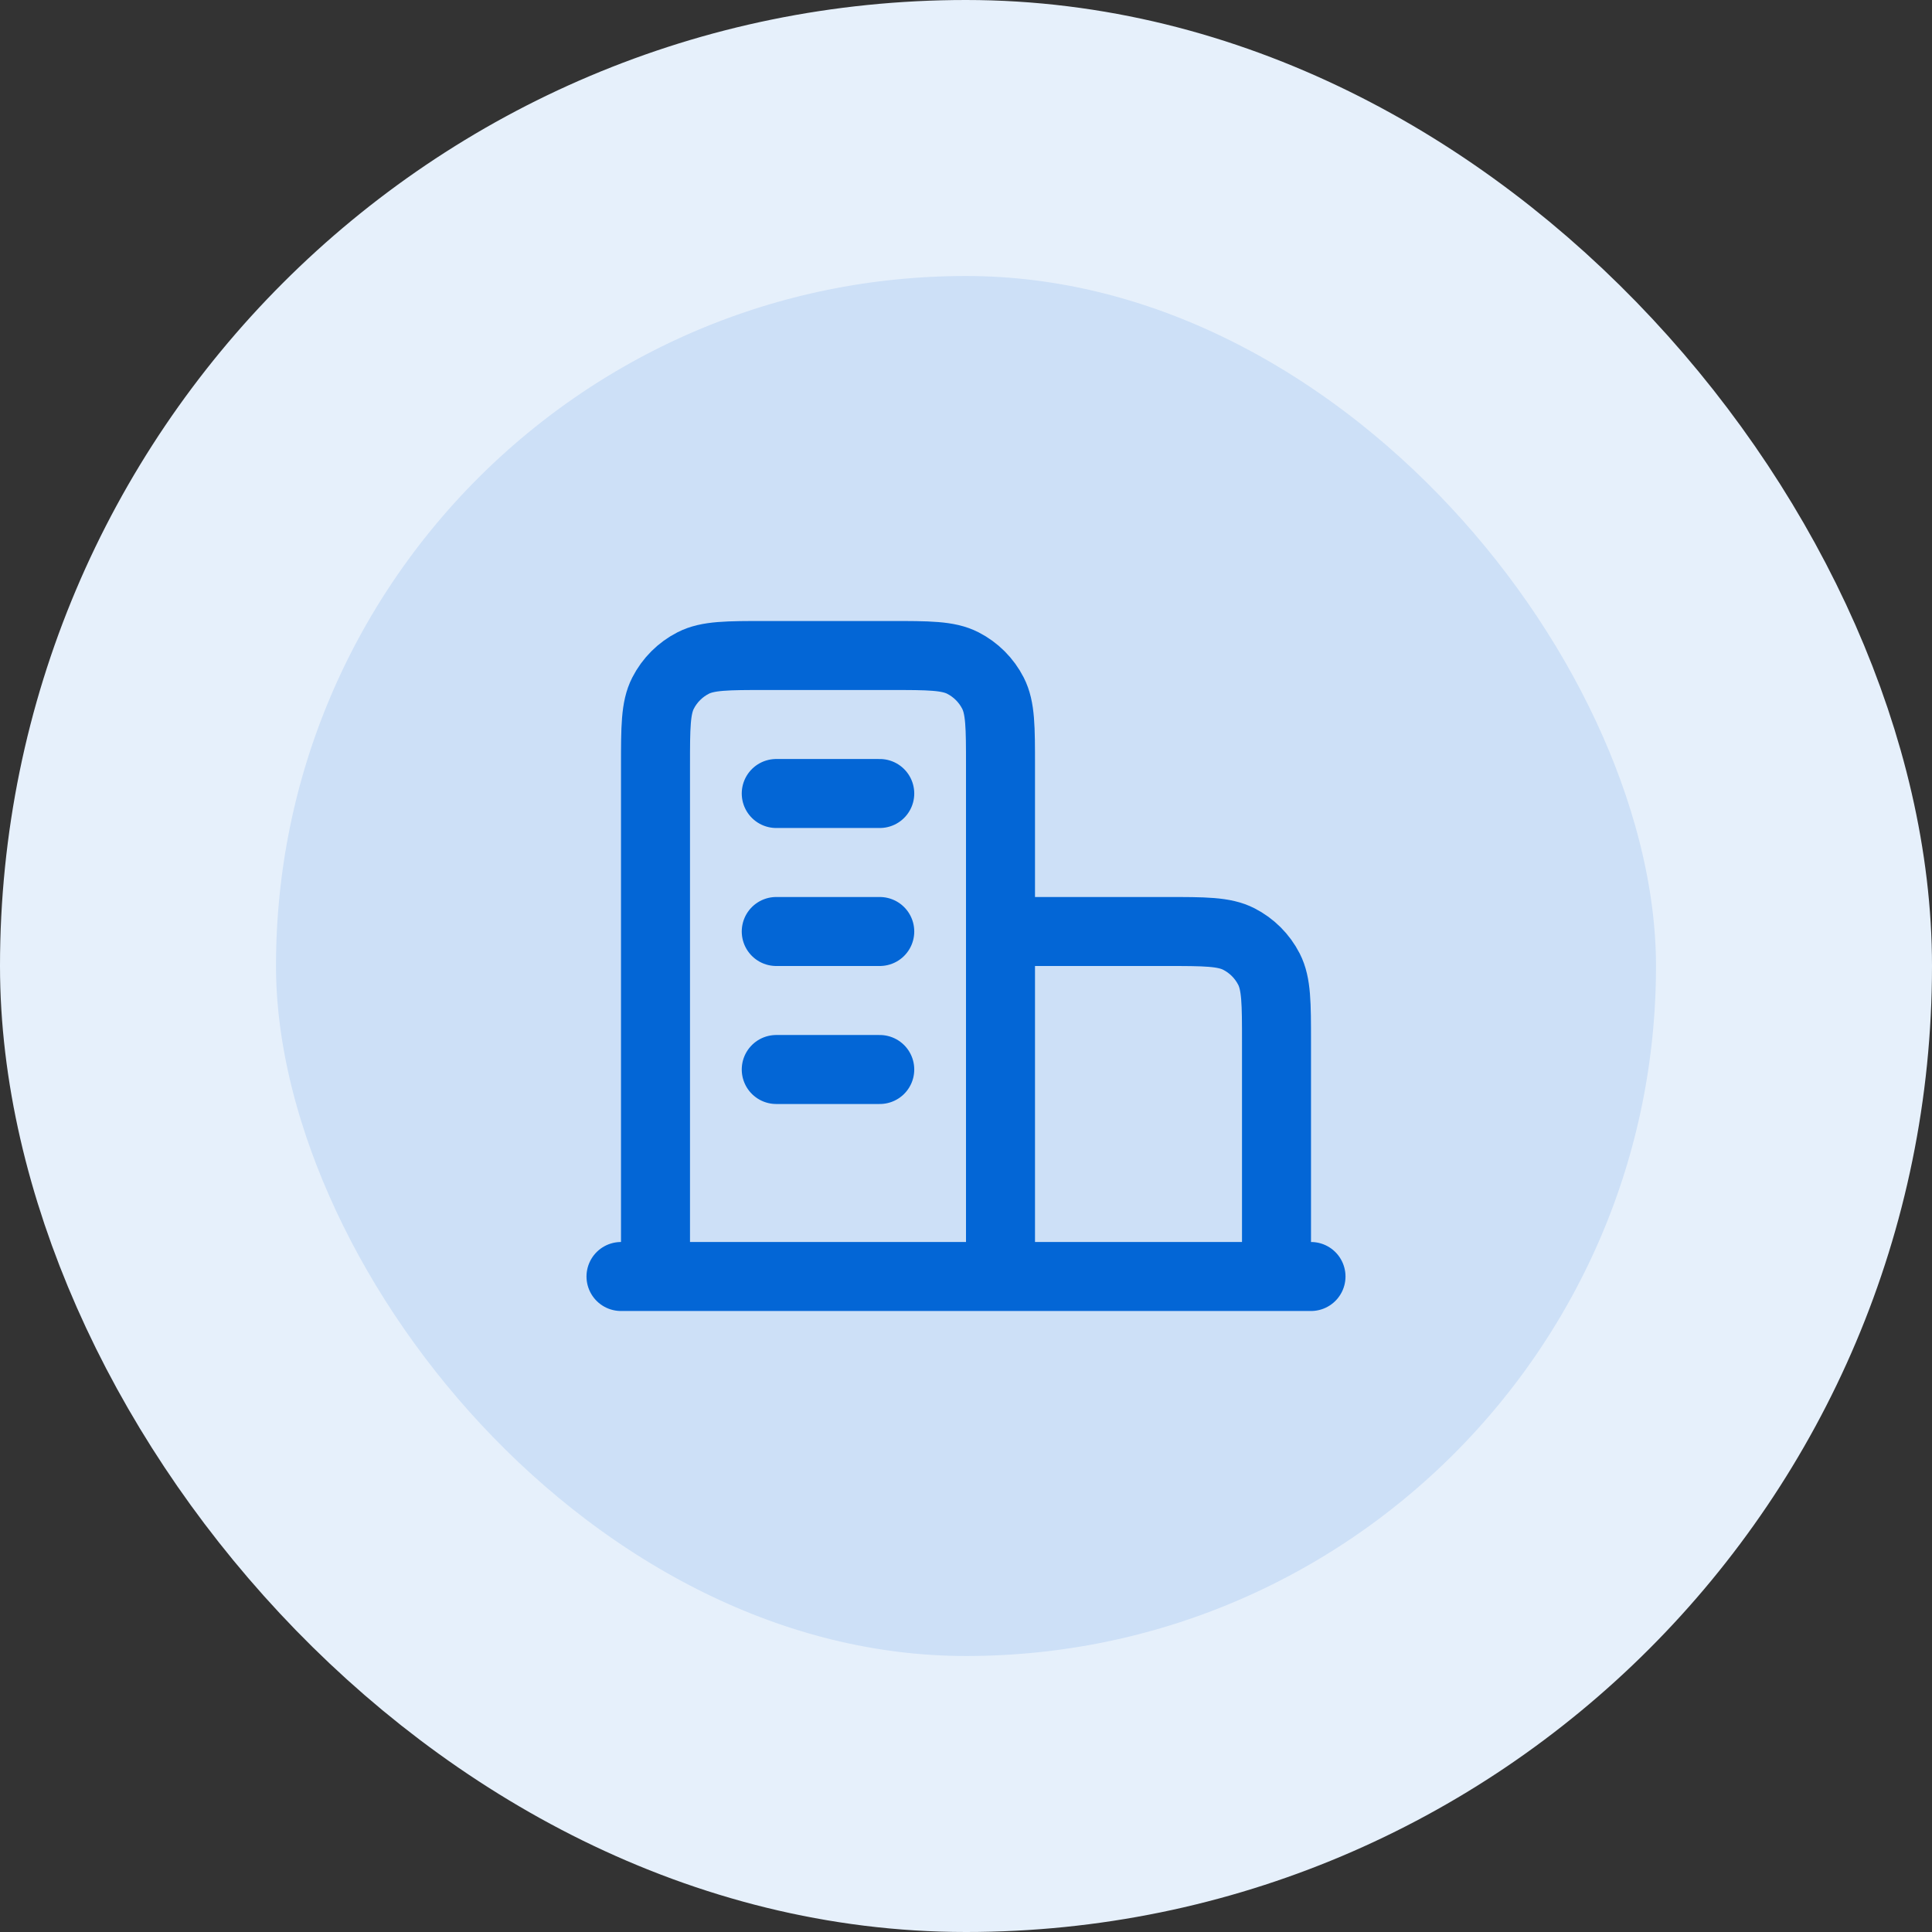 <svg xmlns="http://www.w3.org/2000/svg" width="56" height="56" viewBox="0 0 56 56" fill="none"><rect x="0" y="0" width="56" height="56" fill="#333333" stroke="none"/><rect x="4" y="4" width="48" height="48" rx="24" fill="#CDE0F7"></rect><rect x="4" y="4" width="48" height="48" rx="24" stroke="#E6F0FB" stroke-width="8"></rect><path d="M29 27H33.8C34.92 27 35.48 27 35.908 27.218C36.284 27.41 36.59 27.716 36.782 28.092C37 28.52 37 29.08 37 30.2V37M29 37V22.2C29 21.08 29 20.52 28.782 20.092C28.59 19.716 28.284 19.41 27.908 19.218C27.48 19 26.92 19 25.8 19H22.2C21.08 19 20.52 19 20.092 19.218C19.716 19.41 19.41 19.716 19.218 20.092C19 20.52 19 21.08 19 22.2V37M38 37H18M22.5 23H25.5M22.5 27H25.5M22.5 31H25.5" stroke="#0366D6" stroke-width="2" stroke-linecap="round" stroke-linejoin="round"></path></svg>